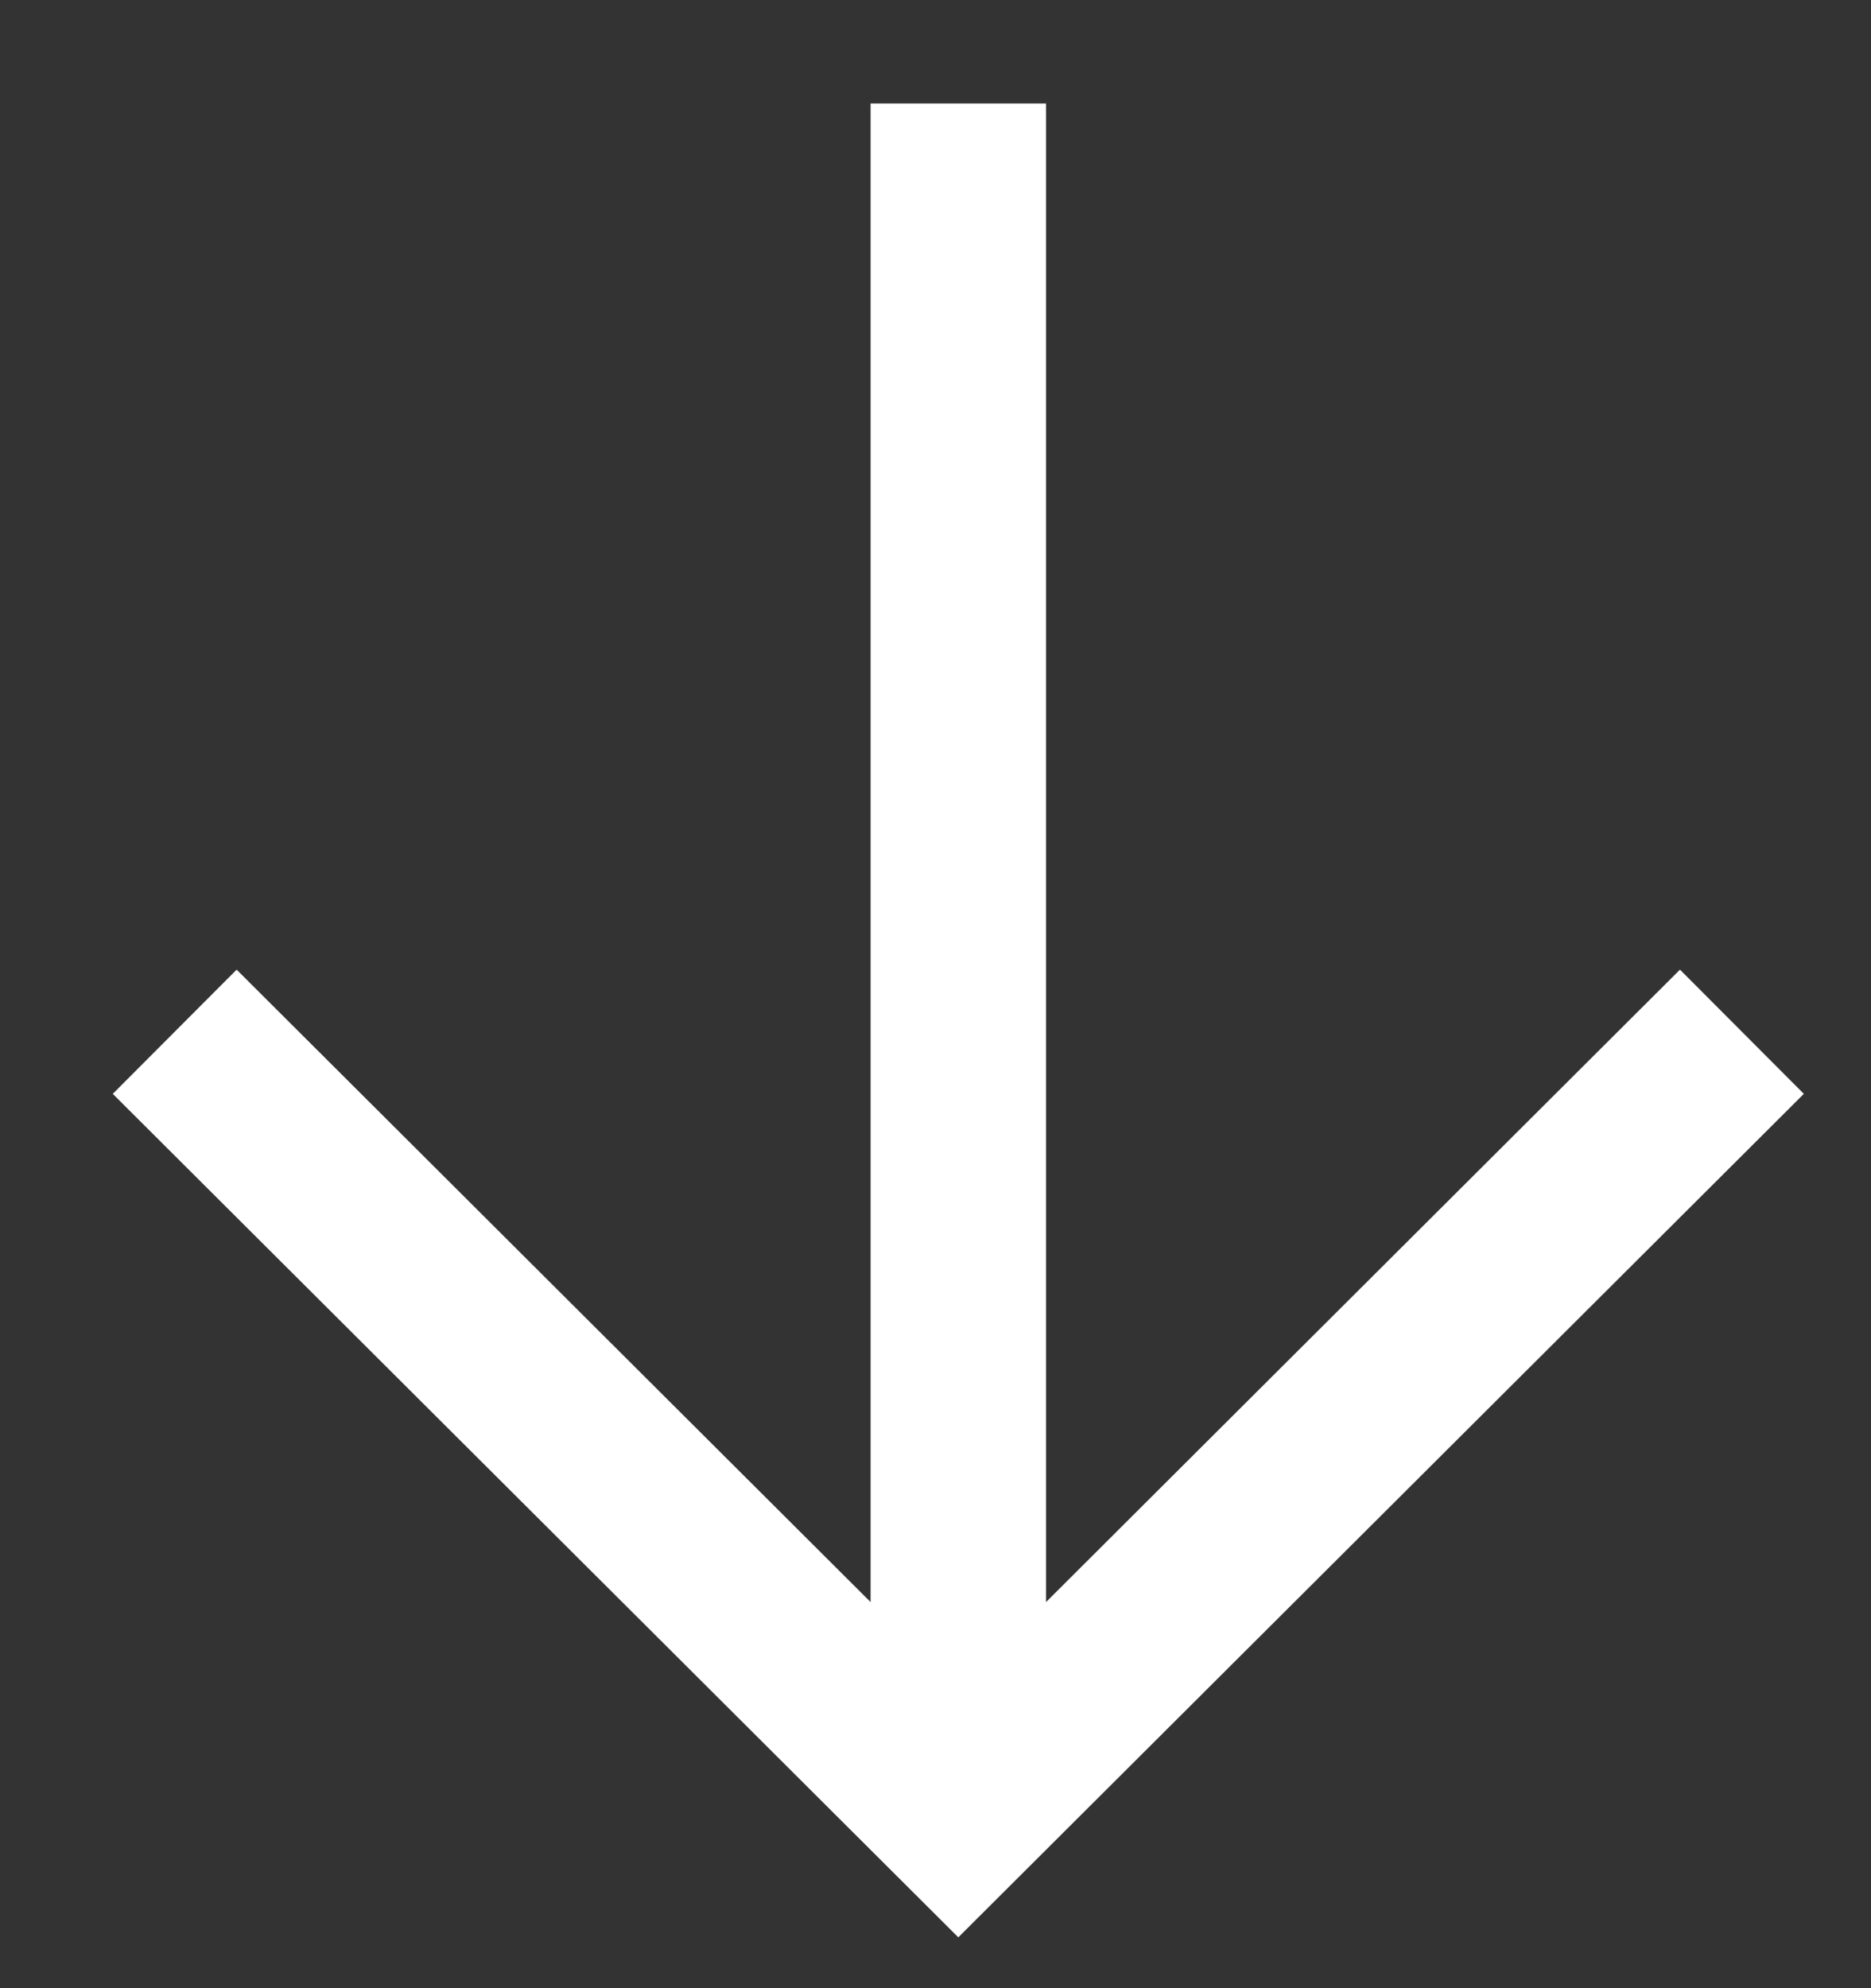 <?xml version="1.0" encoding="UTF-8"?> <svg xmlns="http://www.w3.org/2000/svg" width="16" height="17" viewBox="0 0 16 17" fill="none"><rect x="0" y="0" width="16" height="17" fill="#333333" stroke="none"/><path d="M8.195 0.885V15.297M1.494 8.822L8.195 15.506L14.896 8.822" stroke="white" stroke-width="1.5"></path></svg> 